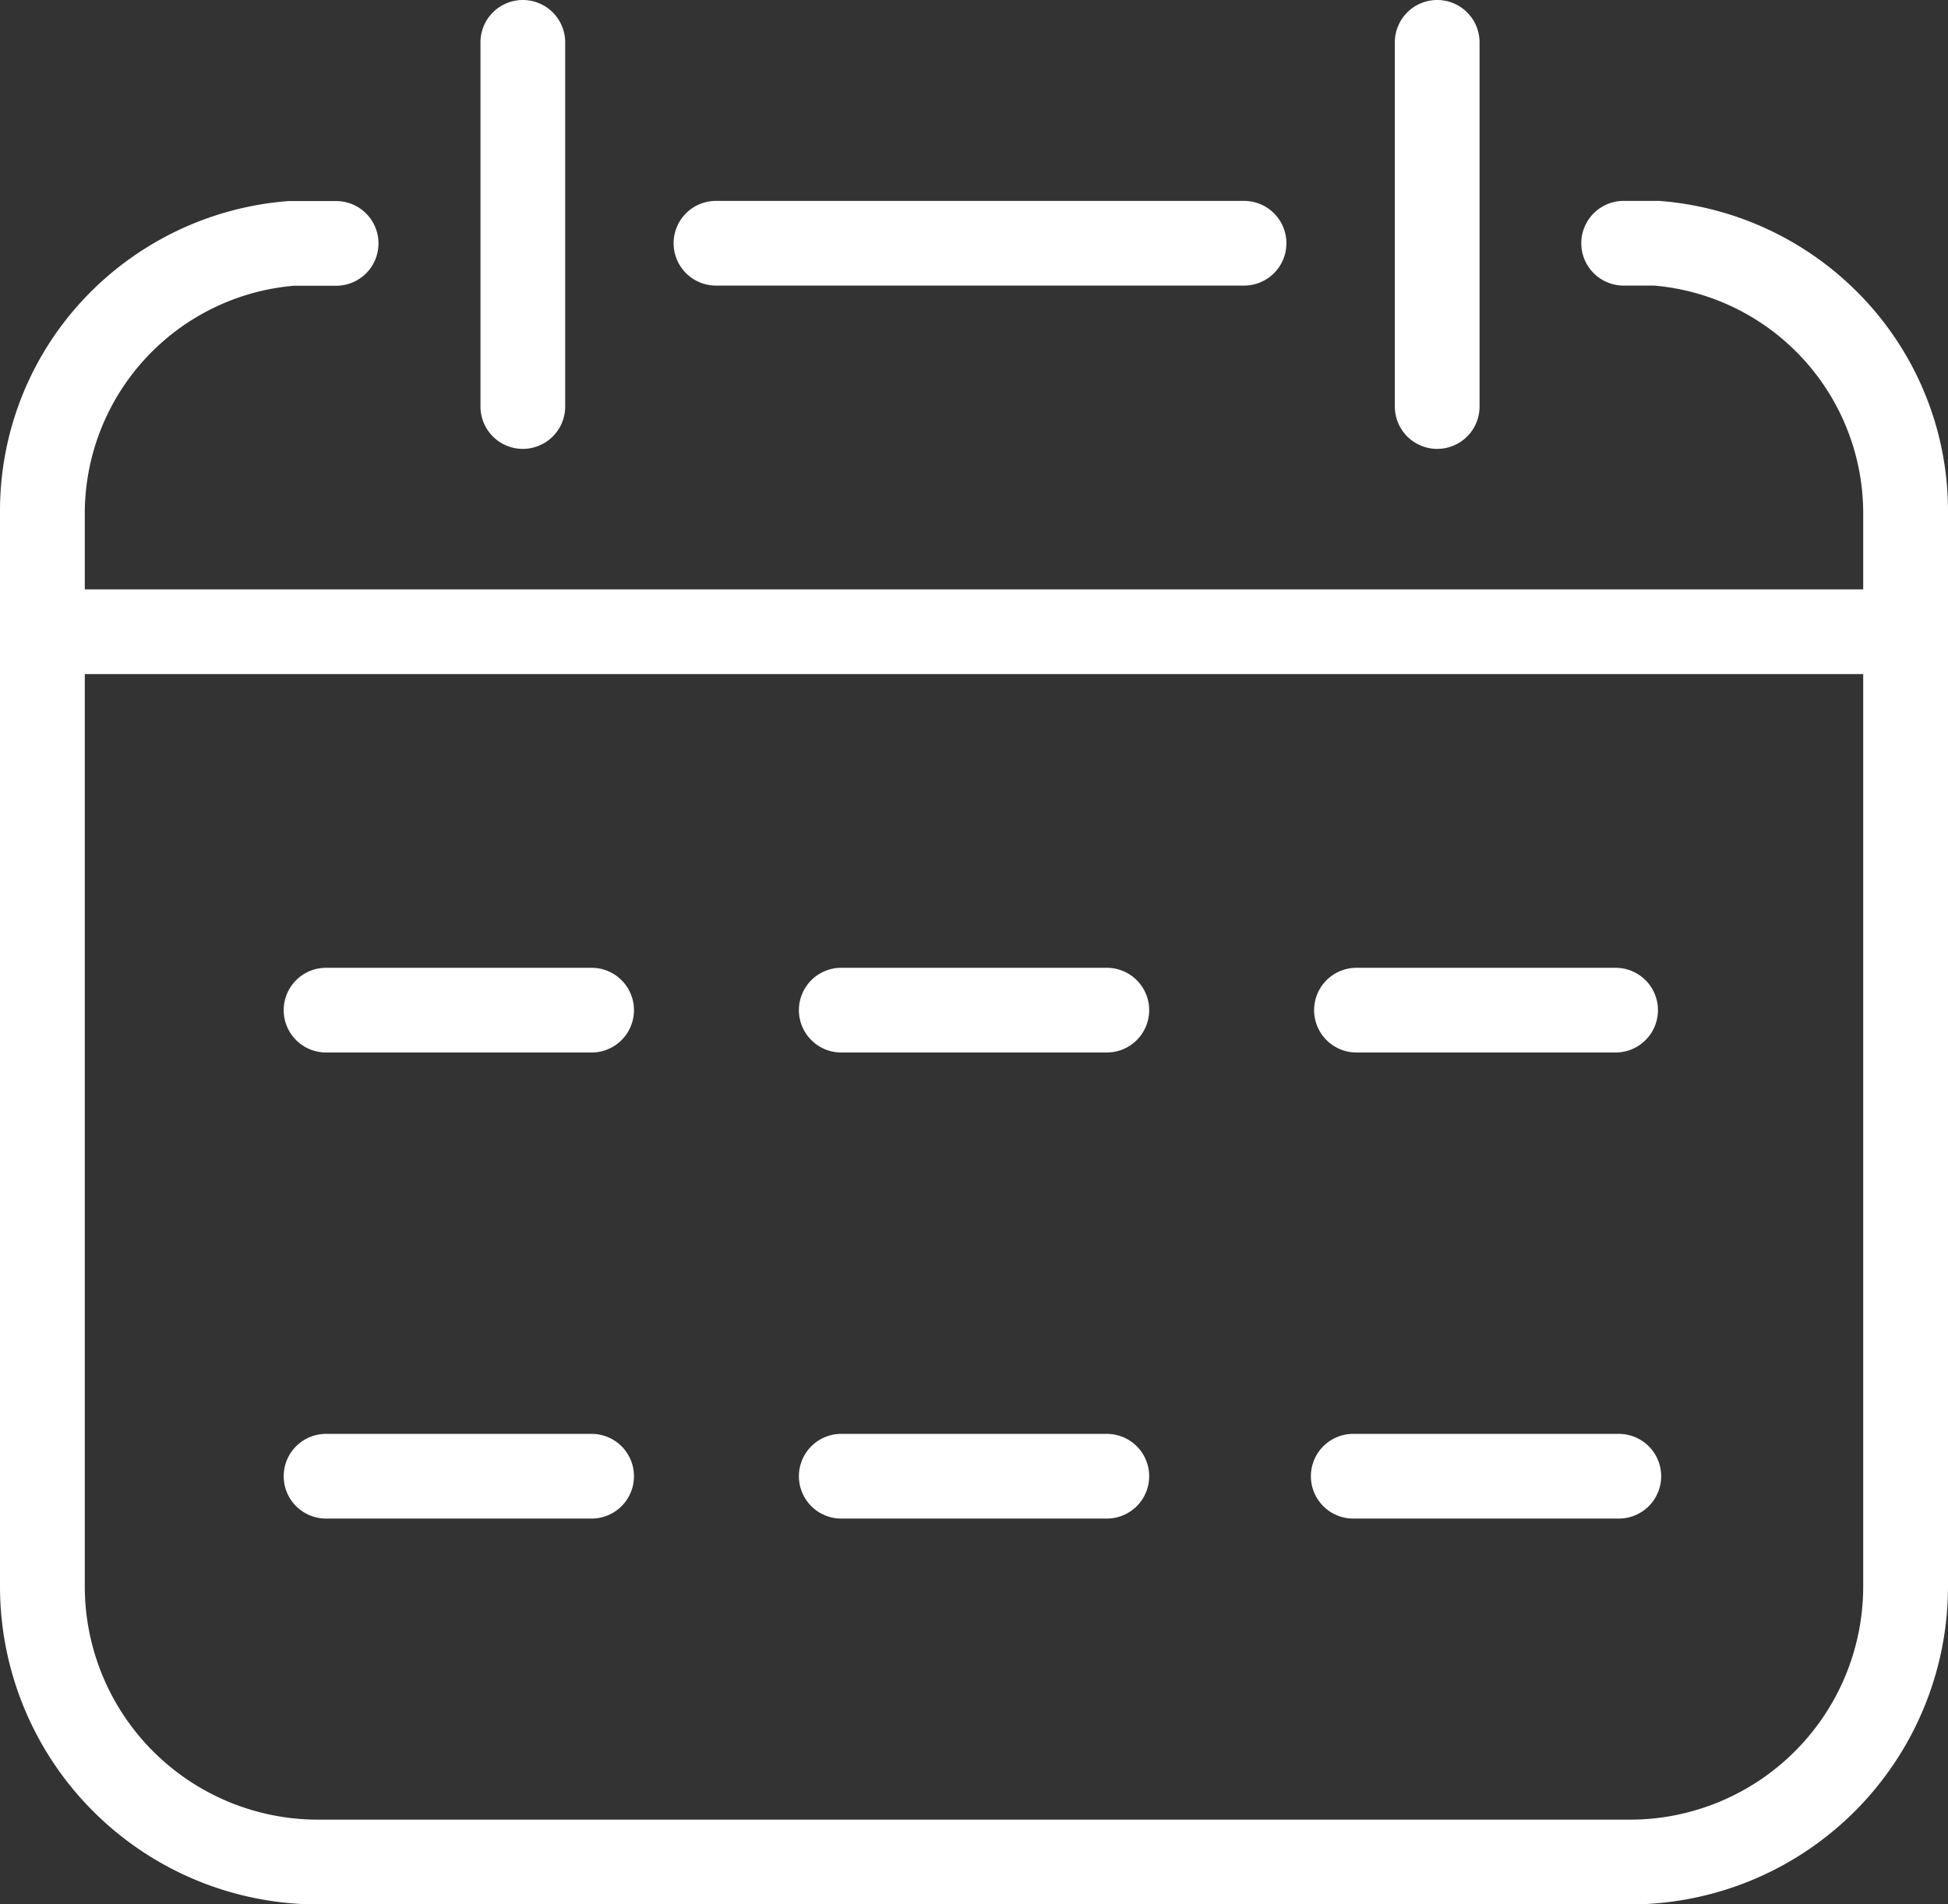 <svg xmlns="http://www.w3.org/2000/svg" width="22.996" height="22.485"><rect width="100%" height="100%" fill="#333333" stroke="none"/><g fill="#fff"><path d="M14.686 3.372H8.452a.5.5 0 0 1-.5-.5.5.5 0 0 1 .5-.5h6.234a.5.5 0 0 1 .5.5.5.5 0 0 1-.5.5Z"/><path d="M19.245 22.486H3.75A3.755 3.755 0 0 1 0 18.736V6.04a3.653 3.653 0 0 1 .987-2.507 3.7 3.7 0 0 1 2.417-1.159H3.968a.5.5 0 0 1 0 1h-.5a2.7 2.7 0 0 0-2.467 2.668v12.693a2.754 2.754 0 0 0 2.75 2.75h15.494a2.754 2.754 0 0 0 2.75-2.75V6.04a2.7 2.7 0 0 0-2.467-2.668h-.361a.5.5 0 0 1 0-1h.421a3.7 3.7 0 0 1 2.417 1.159 3.653 3.653 0 0 1 .991 2.508v12.696a3.755 3.755 0 0 1-3.751 3.751Z"/><path d="M22.5 7.959H.5a.5.5 0 0 1-.5-.5.5.5 0 0 1 .5-.5h22a.5.5 0 0 1 .5.5.5.5 0 0 1-.5.5ZM6.984 12.427H3.849a.5.5 0 0 1-.5-.5.5.5 0 0 1 .5-.5h3.135a.5.5 0 0 1 .5.5.5.5 0 0 1-.5.5ZM13.066 12.427H9.931a.5.5 0 0 1-.5-.5.5.5 0 0 1 .5-.5h3.135a.5.5 0 0 1 .5.5.5.5 0 0 1-.5.5ZM19.072 12.427h-3.059a.5.5 0 0 1-.5-.5.5.5 0 0 1 .5-.5h3.059a.5.5 0 0 1 .5.5.5.5 0 0 1-.5.5ZM6.984 17.93H3.849a.5.5 0 0 1-.5-.5.5.5 0 0 1 .5-.5h3.135a.5.5 0 0 1 .5.5.5.5 0 0 1-.5.5ZM13.066 17.93H9.931a.5.5 0 0 1-.5-.5.5.5 0 0 1 .5-.5h3.135a.5.5 0 0 1 .5.5.5.5 0 0 1-.5.5ZM19.11 17.93h-3.135a.5.5 0 0 1-.5-.5.5.5 0 0 1 .5-.5h3.135a.5.5 0 0 1 .5.5.5.5 0 0 1-.5.5ZM6.172 5.3a.5.5 0 0 1-.5-.5V.5a.5.5 0 0 1 .5-.5.5.5 0 0 1 .5.5v4.3a.5.5 0 0 1-.5.5ZM16.966 5.3a.5.5 0 0 1-.5-.5V.5a.5.5 0 0 1 .5-.5.5.5 0 0 1 .5.5v4.3a.5.5 0 0 1-.5.5Z"/></g></svg>